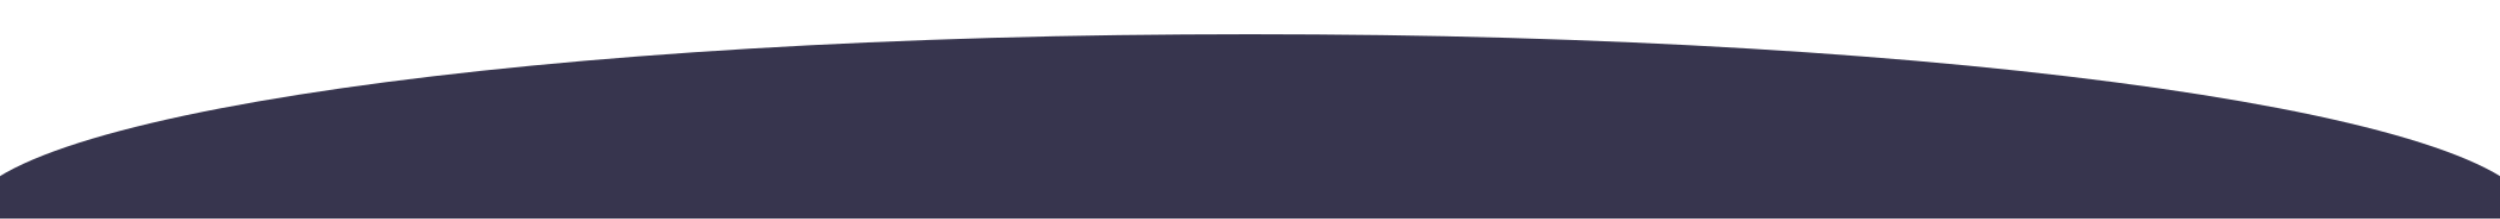 <?xml version="1.0" encoding="UTF-8"?> <svg xmlns="http://www.w3.org/2000/svg" viewBox="0 0 2100.00 183.75" data-guides="{&quot;vertical&quot;:[],&quot;horizontal&quot;:[]}"><defs></defs><mask x="0" y="28.66" width="2100" height="155.09" data-from-defs="true" maskUnits="userSpaceOnUse" maskContentUnits="userSpaceOnUse" id="tSvg15f008b1c16"><path fill="white" stroke="none" fill-opacity="1" stroke-width="1" stroke-opacity="1" id="tSvg1726ec3c5f" title="Path 2" d="M0 28.66C700 28.66 1400 28.66 2100 28.66C2100 80.356 2100 132.053 2100 183.75C1400 183.75 700 183.75 0 183.75C0 132.053 0 80.356 0 28.66"></path></mask><mask x="-28.984" y="28.66" width="2157.969" height="310.181" data-from-defs="true" maskUnits="userSpaceOnUse" maskContentUnits="userSpaceOnUse" id="tSvg161636d1729"><path fill="white" stroke="none" fill-opacity="1" stroke-width="1" stroke-opacity="1" id="tSvg15d17242ef" title="Path 3" d="M1050 28.66C454.094 28.66 -28.984 98.096 -28.984 183.75C-28.984 269.404 454.094 338.84 1050 338.84C1645.906 338.84 2128.984 269.404 2128.984 183.75C2128.984 98.096 1645.906 28.66 1050 28.66Z"></path></mask><path fill="rgb(55, 53, 78)" stroke="none" fill-opacity="1" stroke-width="1" stroke-opacity="1" id="tSvg1236954dfb4" title="Path 1" d="M-28.984 28.66C690.318 28.66 1409.62 28.66 2128.922 28.66C2128.922 132.053 2128.922 235.447 2128.922 338.84C1409.62 338.84 690.318 338.84 -28.984 338.84C-28.984 235.447 -28.984 132.053 -28.984 28.66" mask="url(#tSvg161636d1729)"></path></svg> 